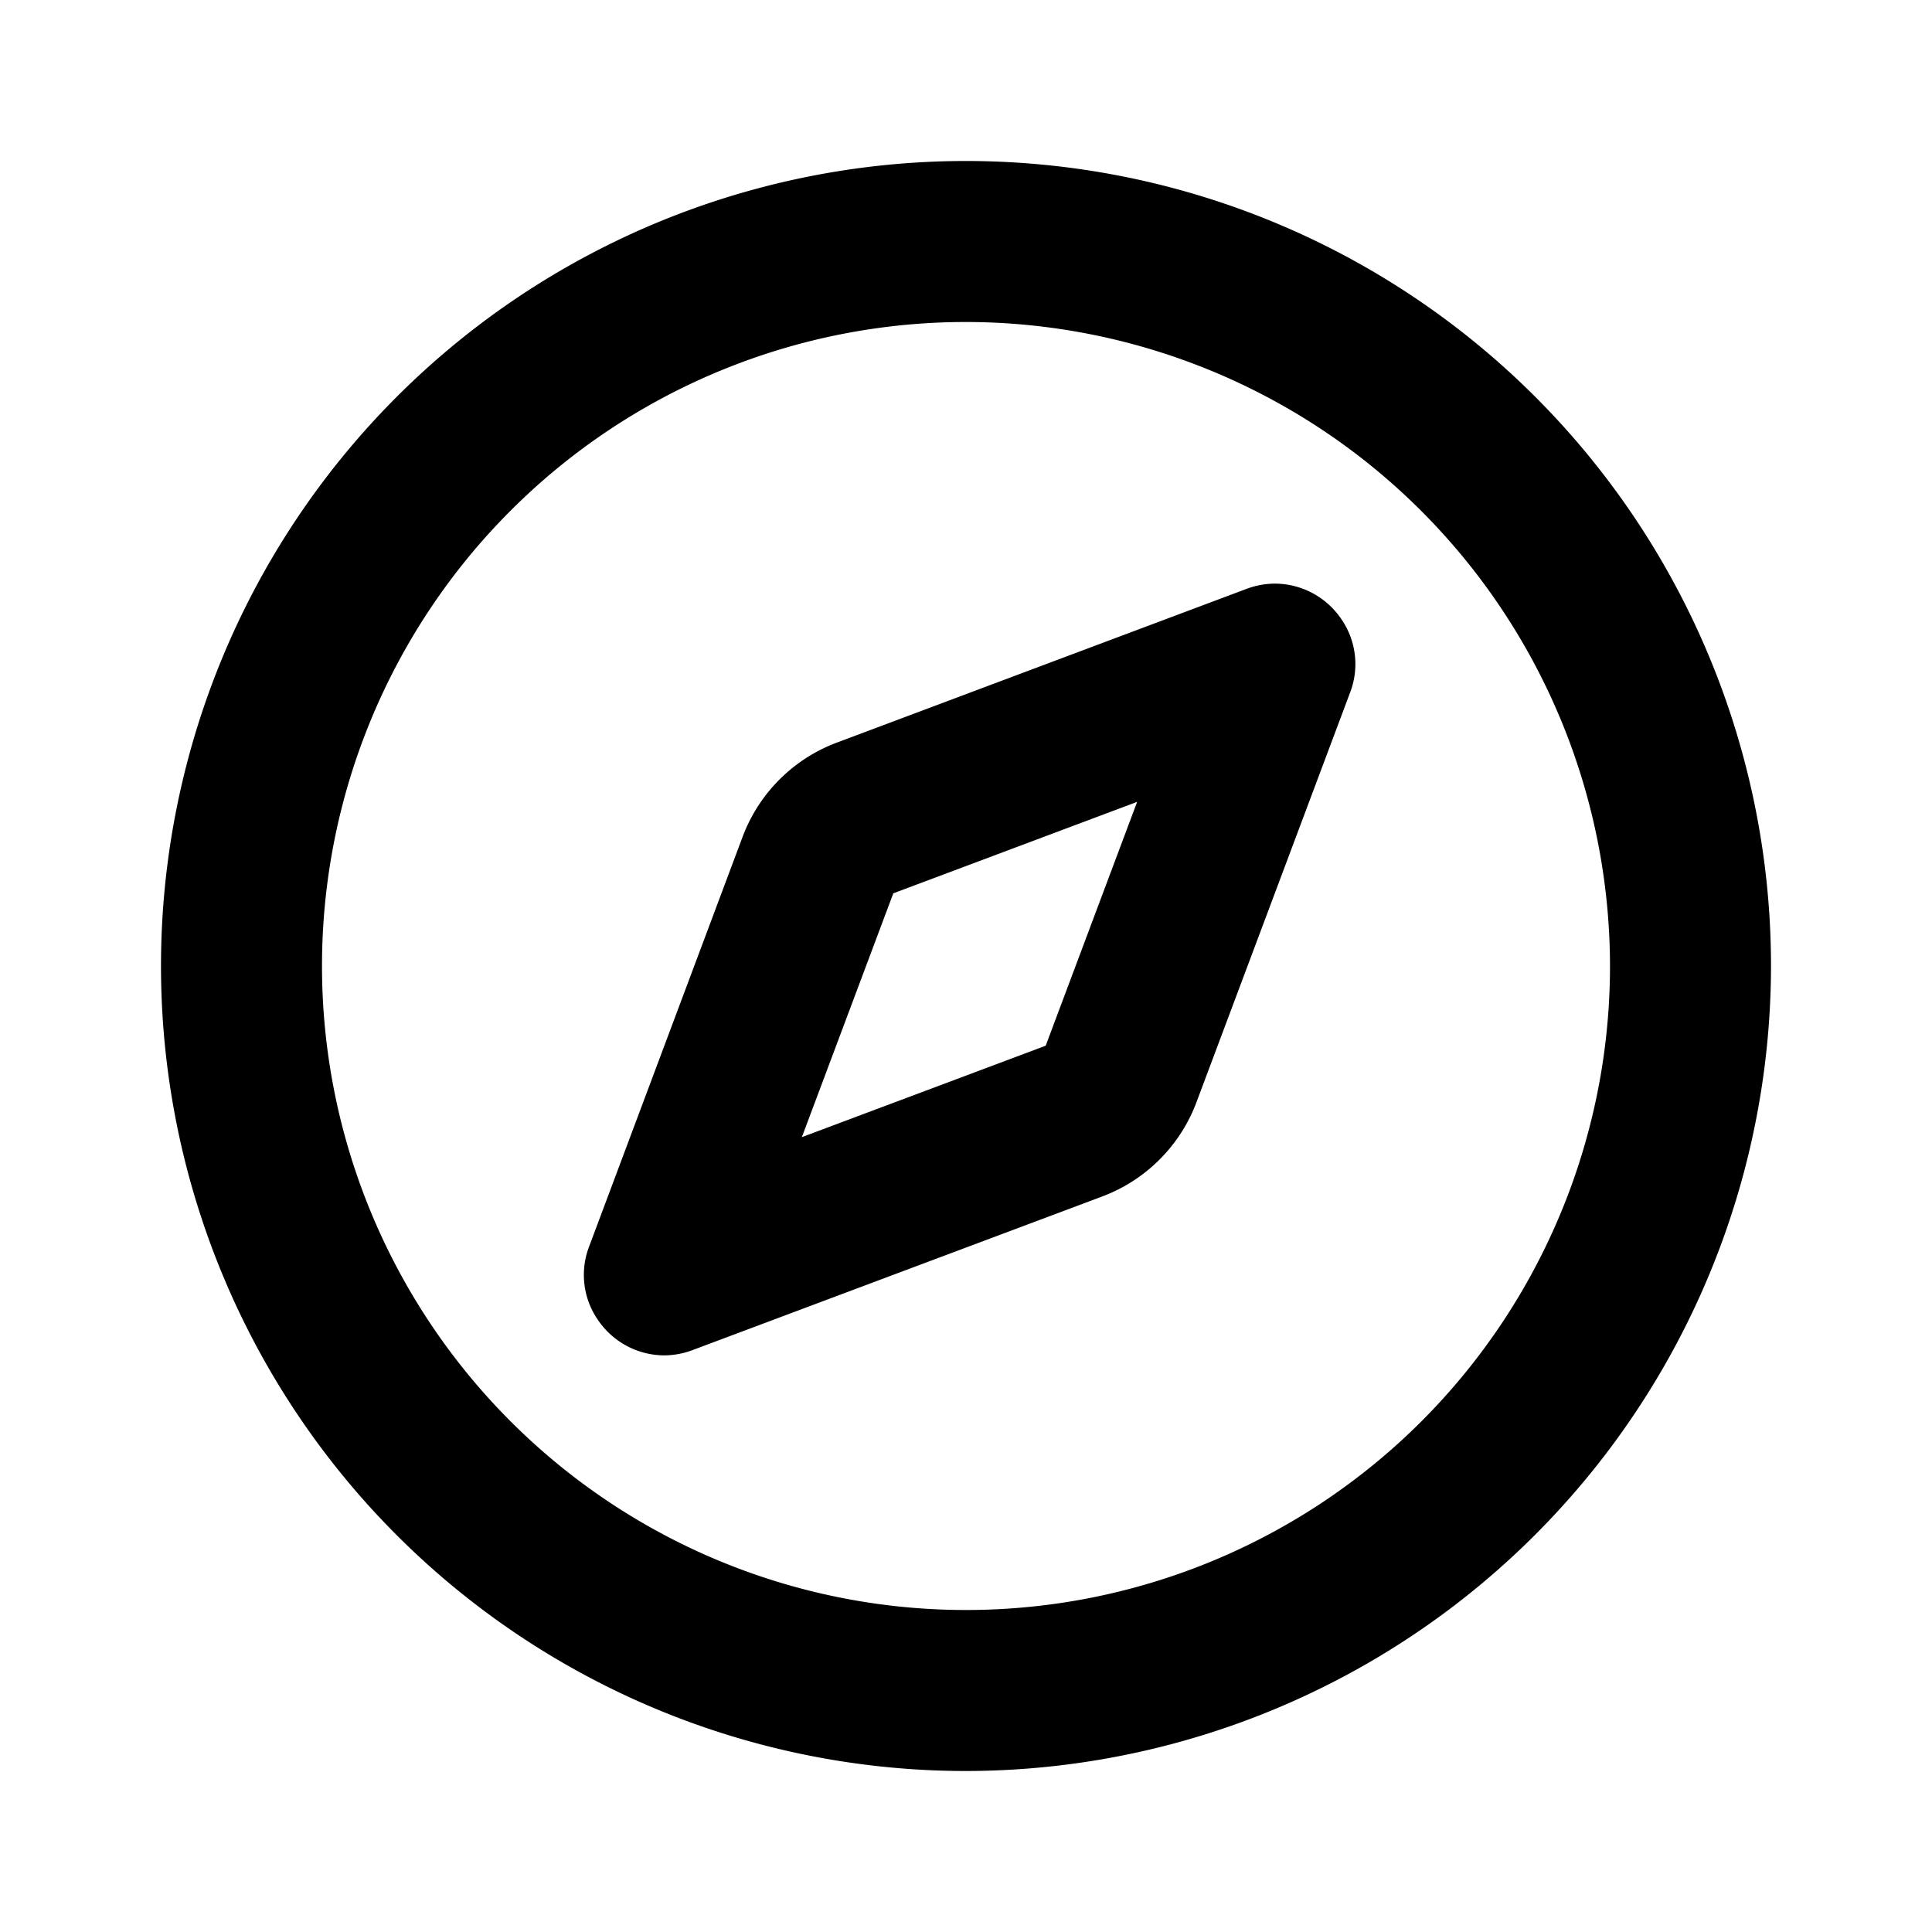 <?xml version="1.0" encoding="UTF-8"?> <svg xmlns="http://www.w3.org/2000/svg" id="Bold_2px_compass" data-name="Bold 2px/compass" width="24" height="24" viewBox="0 0 24 24"><rect id="Bold_2px_compass_background" data-name="Bold 2px/compass background" width="24" height="24" fill="#fff"></rect><g id="Group" transform="translate(2 2)"><path id="Oval_Stroke_" data-name="Oval (Stroke)" d="M10,20A10,10,0,1,1,20,10,10.011,10.011,0,0,1,10,20ZM10,2a8,8,0,1,0,8,8A8.009,8.009,0,0,0,10,2Z"></path><path id="Vector_209_Stroke_" data-name="Vector 209 (Stroke)" d="M1,9.587a1,1,0,0,1-.82-.437.983.983,0,0,1-.111-.917L1.975,3.145a2,2,0,0,1,1.17-1.17L8.233.066A1.013,1.013,0,0,1,8.59,0a1,1,0,0,1,.82.437.983.983,0,0,1,.111.917L7.613,6.442A2,2,0,0,1,6.442,7.613L1.354,9.521A1.012,1.012,0,0,1,1,9.587ZM6.876,2.711,3.847,3.847,2.711,6.876,5.74,5.74Z" transform="translate(5.25 5.25)"></path></g></svg> 